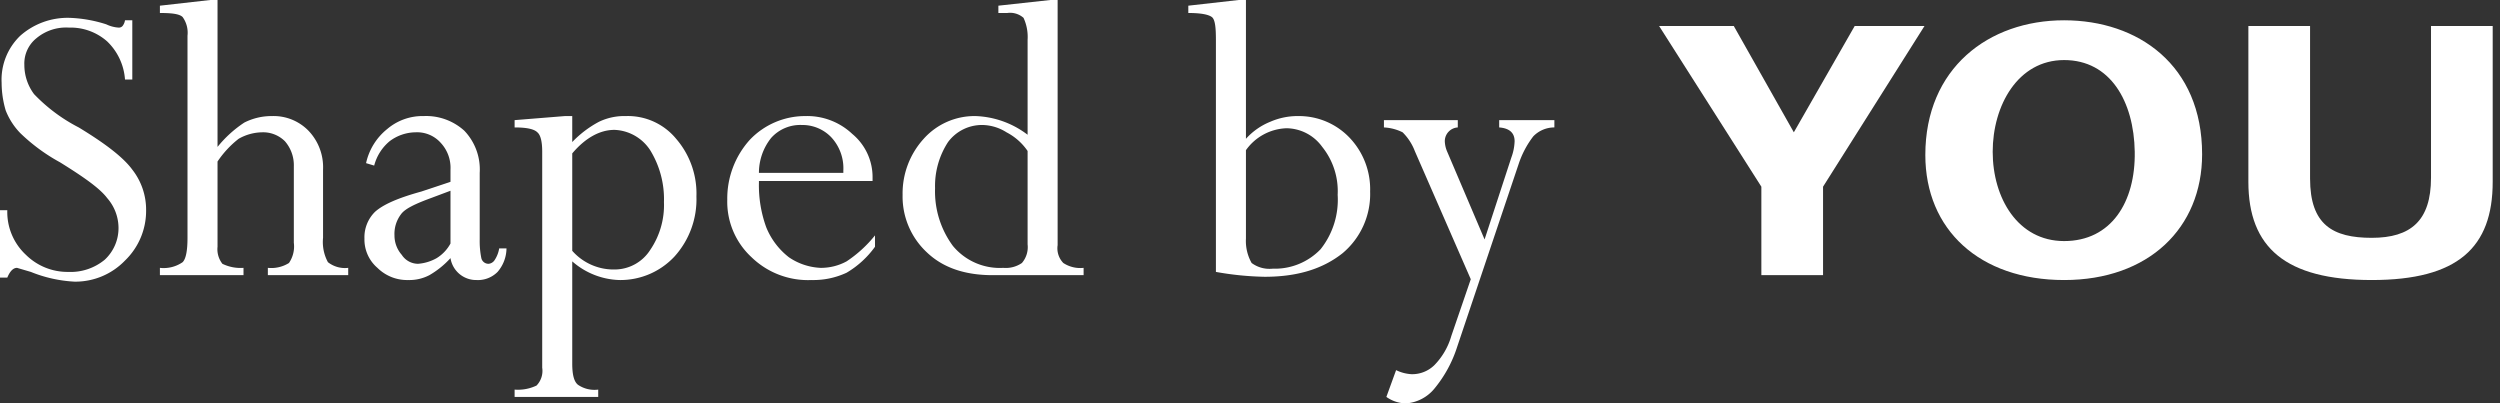 <svg id="Livello_1" data-name="Livello 1" xmlns="http://www.w3.org/2000/svg" viewBox="0 0 308 49.7"><rect x="0" y="0" width="308" height="49.7" fill="#333333" stroke="none"/><defs><style>.cls-1{fill:#fff;}</style></defs><title>01</title><path class="cls-1" d="M15.4,2.5h.9V9.8h-.9a7.2,7.2,0,0,0-2.2-4.7A6.8,6.8,0,0,0,8.5,3.4a5.7,5.7,0,0,0-4,1.3A4,4,0,0,0,3,8a6,6,0,0,0,1.2,3.6,20.7,20.7,0,0,0,5.5,4.1c3.3,2,5.5,3.7,6.6,5.2a8,8,0,0,1,1.7,5,8.5,8.5,0,0,1-2.6,6.2,8.5,8.5,0,0,1-6.2,2.6,16.6,16.6,0,0,1-5.4-1.2L2.1,33q-.7,0-1.2,1.2H0V25.9H.9a7.2,7.2,0,0,0,2.3,5.5,7.3,7.3,0,0,0,5.2,2.1A6.6,6.6,0,0,0,12.9,32a5.3,5.3,0,0,0,1.7-4,5.6,5.6,0,0,0-1.4-3.6c-.9-1.2-2.9-2.6-5.8-4.4a22.6,22.6,0,0,1-4.9-3.6A8.4,8.4,0,0,1,.7,13.6a12.1,12.1,0,0,1-.5-3.4A7.5,7.5,0,0,1,2.5,4.4,8.8,8.8,0,0,1,8.6,2.2a16.5,16.5,0,0,1,4.5.8,4.1,4.1,0,0,0,1.5.4.6.6,0,0,0,.5-.2A1.5,1.5,0,0,0,15.4,2.5Z"/><path class="cls-1" d="M36.2,29.9V20.5a4.5,4.5,0,0,0-1.1-3.1,3.8,3.8,0,0,0-2.8-1.1,6,6,0,0,0-2.9.8,12,12,0,0,0-2.6,2.8V30.4a2.9,2.9,0,0,0,.6,2.1A5.1,5.1,0,0,0,30,33v.9H19.7V33a4.1,4.1,0,0,0,2.8-.7q.6-.6.6-3V4.4a3.3,3.3,0,0,0-.6-2.3c-.4-.4-1.4-.5-2.8-.5V.7L25.9,0h.9V18.1a14.4,14.4,0,0,1,3.3-3,7.4,7.4,0,0,1,3.4-.8A6,6,0,0,1,38,16.1a6.5,6.5,0,0,1,1.8,4.8v8.4a5.2,5.2,0,0,0,.6,3,3.4,3.4,0,0,0,2.5.7v.9H33V33a4.1,4.1,0,0,0,2.6-.6A3.6,3.6,0,0,0,36.2,29.9Z"/><path class="cls-1" d="M50.3,34.5A5.2,5.2,0,0,1,46.5,33a4.6,4.6,0,0,1-1.6-3.6,4.4,4.4,0,0,1,1.3-3.3c1-.9,2.8-1.7,5.7-2.5l3.6-1.2V20.9a4.5,4.5,0,0,0-1.2-3.3,3.9,3.9,0,0,0-3.1-1.3A5.4,5.4,0,0,0,48,17.4a5.8,5.8,0,0,0-1.9,3l-1-.3a7.4,7.4,0,0,1,2.6-4.2,6.7,6.7,0,0,1,4.5-1.6,7,7,0,0,1,5,1.8,6.9,6.9,0,0,1,1.9,5.2v8.2a10.6,10.6,0,0,0,.2,2.3.9.9,0,0,0,.9.7,1,1,0,0,0,.7-.4,3.7,3.7,0,0,0,.6-1.5h.9a4.5,4.5,0,0,1-1.1,2.9,3.4,3.4,0,0,1-2.6,1,3.2,3.2,0,0,1-3.2-2.7,10.8,10.8,0,0,1-2.6,2.1A5.3,5.3,0,0,1,50.3,34.5ZM55.5,30V23.5l-2.4.9c-1.9.7-3.2,1.3-3.7,2a4,4,0,0,0-.8,2.6,3.6,3.6,0,0,0,.9,2.4,2.4,2.4,0,0,0,2,1.1,5.5,5.5,0,0,0,2.3-.7A4.8,4.8,0,0,0,55.5,30Z"/><path class="cls-1" d="M70.5,14.3v3.2A13,13,0,0,1,73.8,15a7.2,7.2,0,0,1,3.3-.7,7.7,7.7,0,0,1,6.2,2.8,10.3,10.3,0,0,1,2.5,7.1,10.5,10.5,0,0,1-2.7,7.4,9.1,9.1,0,0,1-6.8,2.9,9.2,9.2,0,0,1-5.8-2.3V44.8c0,1.3.2,2.2.7,2.6a3.6,3.6,0,0,0,2.5.6v.9H63.4V48a5.3,5.3,0,0,0,2.7-.5,2.6,2.6,0,0,0,.7-2.2V18.7q0-1.9-.6-2.4c-.4-.4-1.3-.6-2.8-.6v-.9l6.2-.5Zm0,4.6v12a6.8,6.8,0,0,0,5.3,2.3,5.2,5.2,0,0,0,4.3-2.4,9.8,9.8,0,0,0,1.7-5.9,11.5,11.5,0,0,0-1.7-6.4A5.5,5.5,0,0,0,75.7,16C73.9,16,72.1,17,70.5,18.9Z"/><path class="cls-1" d="M107.8,29v1.4a11.5,11.5,0,0,1-3.5,3.2,9.7,9.7,0,0,1-4.3.9,10,10,0,0,1-7.4-2.8,9.3,9.3,0,0,1-3-7.1,10.8,10.8,0,0,1,2.8-7.4,9.4,9.4,0,0,1,6.8-2.9,8.1,8.1,0,0,1,5.8,2.2,6.9,6.9,0,0,1,2.5,5.4v.4h-14v.2a15.1,15.1,0,0,0,.9,5.5,8.9,8.9,0,0,0,2.8,3.7,7.5,7.5,0,0,0,3.9,1.3,6.6,6.6,0,0,0,3.2-.8A15.4,15.4,0,0,0,107.8,29ZM93.5,21.3h10.4V21a5.6,5.6,0,0,0-1.5-4.1,4.9,4.9,0,0,0-3.6-1.5A4.8,4.8,0,0,0,95,17,6.9,6.9,0,0,0,93.5,21.3Z"/><path class="cls-1" d="M129.4,0h.9V30.2a2.6,2.6,0,0,0,.7,2.2,3.8,3.8,0,0,0,2.5.6v.9H122.3c-3.4,0-6.1-.9-8.1-2.8a9.4,9.4,0,0,1-3-7.1,10,10,0,0,1,2.6-6.9,8.4,8.4,0,0,1,6.4-2.8,11.2,11.2,0,0,1,6.4,2.3V4.9a5.6,5.6,0,0,0-.5-2.7,2.5,2.5,0,0,0-2-.6H123V.7Zm-2.8,30.1V18.6a7.1,7.1,0,0,0-2.6-2.3,5.7,5.7,0,0,0-2.9-.9,5.2,5.2,0,0,0-4.3,2.1,9.9,9.9,0,0,0-1.6,5.7,11.3,11.3,0,0,0,2.2,7.1,7.5,7.5,0,0,0,6.2,2.7,3.5,3.5,0,0,0,2.3-.6A3,3,0,0,0,126.6,30.1Z"/><path class="cls-1" d="M152.6,0h.9V17.1a8.1,8.1,0,0,1,3-2.1,8.4,8.4,0,0,1,3.5-.7,8.6,8.6,0,0,1,6.3,2.7,9.2,9.2,0,0,1,2.5,6.6,9.5,9.5,0,0,1-3.4,7.6c-2.4,1.9-5.5,2.9-9.6,2.9a37.7,37.7,0,0,1-6-.6V4.9c0-1.5-.1-2.5-.5-2.8s-1.3-.5-2.9-.5V.7Zm.9,18.5V29.4a5.5,5.5,0,0,0,.7,3,3.7,3.7,0,0,0,2.6.7,7.8,7.8,0,0,0,5.9-2.4,9.8,9.8,0,0,0,2.1-6.7,8.7,8.7,0,0,0-1.9-5.9,5.5,5.5,0,0,0-4.4-2.3A6.4,6.4,0,0,0,153.5,18.5Z"/><path class="cls-1" d="M179.6,14.8v.9a1.7,1.7,0,0,0-1.6,1.7,3.5,3.5,0,0,0,.3,1.3l4.6,10.8,3.3-10.1a6.3,6.3,0,0,0,.4-2c0-1-.6-1.6-1.9-1.7v-.9h6.8v.9a3.6,3.6,0,0,0-2.6,1.1,11.5,11.5,0,0,0-1.8,3.4l-7.6,22.6a15.4,15.4,0,0,1-2.8,5.1,5,5,0,0,1-3.5,1.8,4.3,4.3,0,0,1-2.4-.8l1.2-3.3a4.9,4.9,0,0,0,1.9.5,3.9,3.9,0,0,0,2.8-1.1,8.5,8.5,0,0,0,2.1-3.6l2.4-7-6.9-15.8a6.5,6.5,0,0,0-1.5-2.3,5.8,5.8,0,0,0-2.3-.6v-.9Z"/><path class="cls-1" d="M217,23,204.4,3.2h9.2L221,16.3l7.5-13.1h8.6L224.6,23V33.9H217Z"/><path class="cls-1" d="M254.3,2.5c9.1,0,17,5.5,17,16.5,0,9.1-6.6,15.5-17,15.5s-17.1-6.2-17.1-15.4C237.2,8.4,245,2.5,254.3,2.5Zm0,27.2c5.8,0,8.8-4.8,8.7-11s-3-11.3-8.7-11.3-8.8,5.6-8.8,11.3S248.6,29.7,254.3,29.7Z"/><path class="cls-1" d="M277,22.4V3.2h7.6V22c0,5.7,2.8,7.3,7.6,7.3s7.3-2.1,7.3-7.4V3.2h7.6V22.4c0,8.1-4.3,12.1-14.9,12.1S277,30.5,277,22.4Z"/></svg>